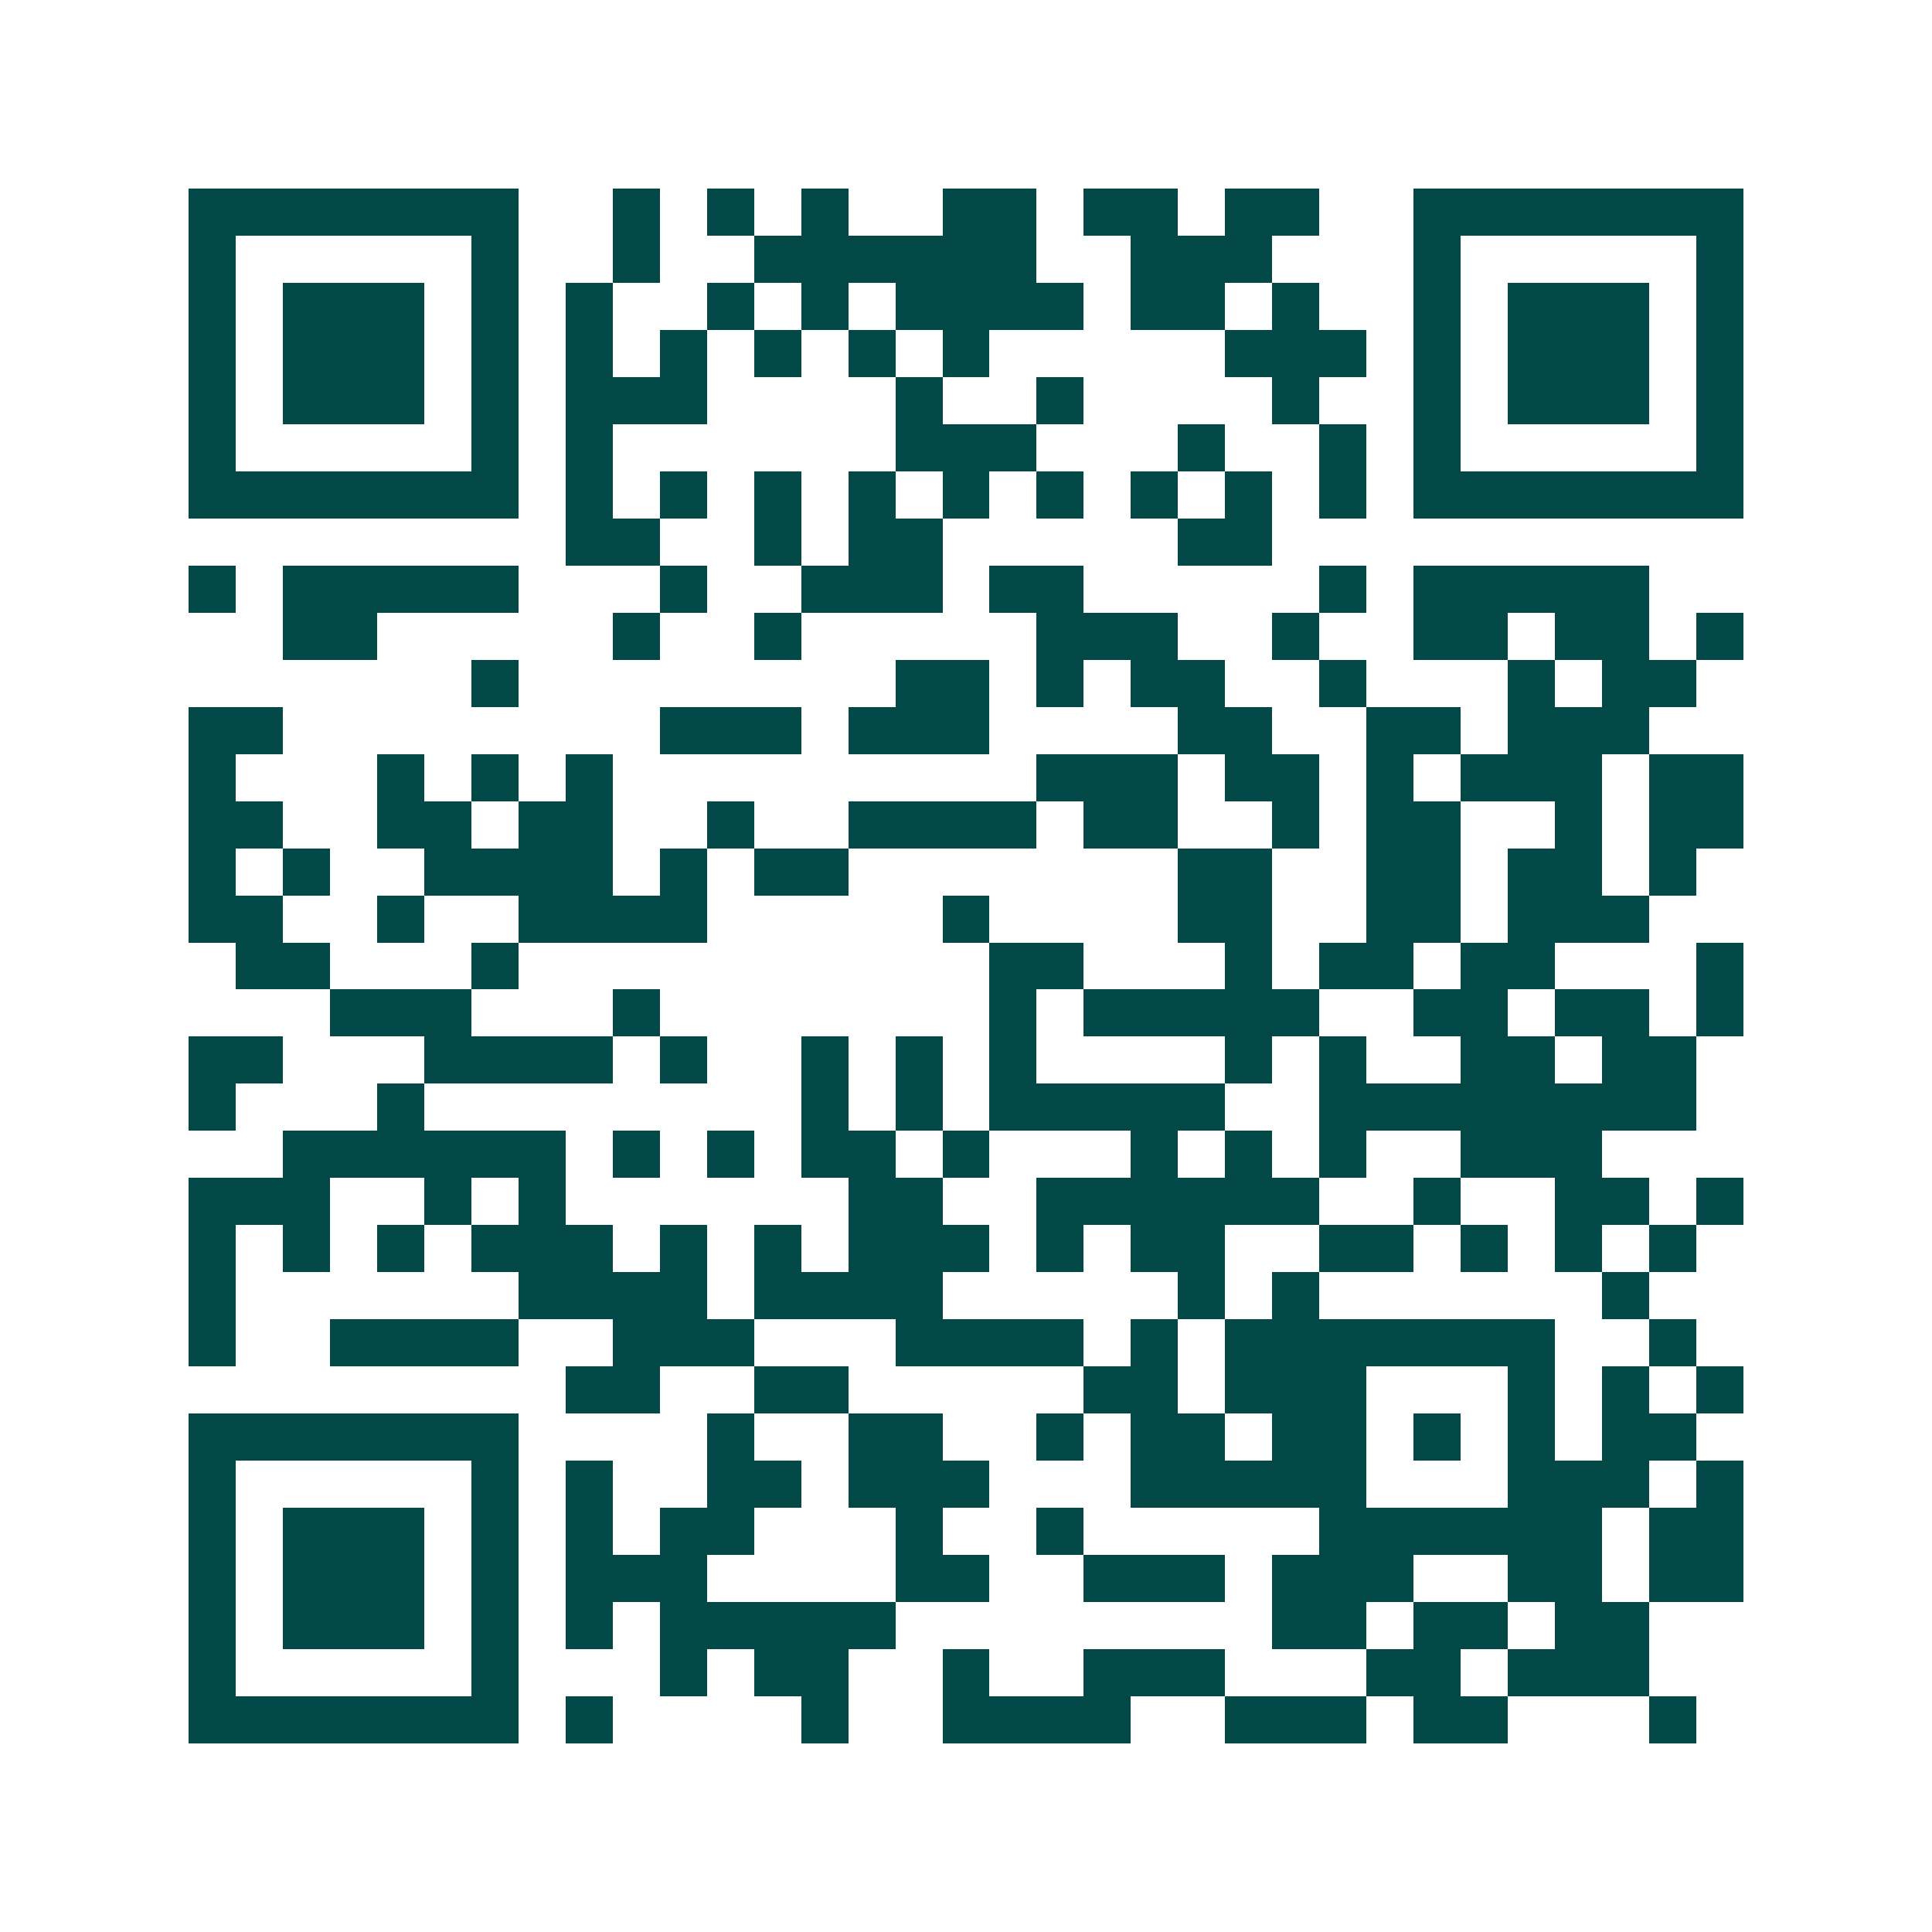 <svg xmlns="http://www.w3.org/2000/svg" width="200" height="200" viewBox="0 0 41 41" shape-rendering="crispEdges"><path fill="#ffffff" d="M0 0h41v41H0z"/><path stroke="#014847" d="M4 4.5h7m2 0h1m1 0h1m1 0h1m2 0h2m1 0h2m1 0h2m2 0h7M4 5.5h1m5 0h1m2 0h1m2 0h6m2 0h3m3 0h1m5 0h1M4 6.5h1m1 0h3m1 0h1m1 0h1m2 0h1m1 0h1m1 0h4m1 0h2m1 0h1m2 0h1m1 0h3m1 0h1M4 7.5h1m1 0h3m1 0h1m1 0h1m1 0h1m1 0h1m1 0h1m1 0h1m5 0h3m1 0h1m1 0h3m1 0h1M4 8.5h1m1 0h3m1 0h1m1 0h3m4 0h1m2 0h1m4 0h1m2 0h1m1 0h3m1 0h1M4 9.5h1m5 0h1m1 0h1m6 0h3m3 0h1m2 0h1m1 0h1m5 0h1M4 10.5h7m1 0h1m1 0h1m1 0h1m1 0h1m1 0h1m1 0h1m1 0h1m1 0h1m1 0h1m1 0h7M12 11.5h2m2 0h1m1 0h2m5 0h2M4 12.5h1m1 0h5m3 0h1m2 0h3m1 0h2m5 0h1m1 0h5M6 13.5h2m5 0h1m2 0h1m5 0h3m2 0h1m2 0h2m1 0h2m1 0h1M10 14.5h1m8 0h2m1 0h1m1 0h2m2 0h1m3 0h1m1 0h2M4 15.5h2m8 0h3m1 0h3m4 0h2m2 0h2m1 0h3M4 16.5h1m3 0h1m1 0h1m1 0h1m9 0h3m1 0h2m1 0h1m1 0h3m1 0h2M4 17.5h2m2 0h2m1 0h2m2 0h1m2 0h4m1 0h2m2 0h1m1 0h2m2 0h1m1 0h2M4 18.5h1m1 0h1m2 0h4m1 0h1m1 0h2m7 0h2m2 0h2m1 0h2m1 0h1M4 19.5h2m2 0h1m2 0h4m5 0h1m4 0h2m2 0h2m1 0h3M5 20.5h2m3 0h1m10 0h2m3 0h1m1 0h2m1 0h2m3 0h1M7 21.5h3m3 0h1m7 0h1m1 0h5m2 0h2m1 0h2m1 0h1M4 22.5h2m3 0h4m1 0h1m2 0h1m1 0h1m1 0h1m4 0h1m1 0h1m2 0h2m1 0h2M4 23.5h1m3 0h1m8 0h1m1 0h1m1 0h5m2 0h8M6 24.5h6m1 0h1m1 0h1m1 0h2m1 0h1m3 0h1m1 0h1m1 0h1m2 0h3M4 25.5h3m2 0h1m1 0h1m6 0h2m2 0h6m2 0h1m2 0h2m1 0h1M4 26.5h1m1 0h1m1 0h1m1 0h3m1 0h1m1 0h1m1 0h3m1 0h1m1 0h2m2 0h2m1 0h1m1 0h1m1 0h1M4 27.5h1m6 0h4m1 0h4m5 0h1m1 0h1m6 0h1M4 28.5h1m2 0h4m2 0h3m3 0h4m1 0h1m1 0h7m2 0h1M12 29.5h2m2 0h2m5 0h2m1 0h3m3 0h1m1 0h1m1 0h1M4 30.5h7m4 0h1m2 0h2m2 0h1m1 0h2m1 0h2m1 0h1m1 0h1m1 0h2M4 31.5h1m5 0h1m1 0h1m2 0h2m1 0h3m3 0h5m3 0h3m1 0h1M4 32.5h1m1 0h3m1 0h1m1 0h1m1 0h2m3 0h1m2 0h1m5 0h6m1 0h2M4 33.5h1m1 0h3m1 0h1m1 0h3m4 0h2m2 0h3m1 0h3m2 0h2m1 0h2M4 34.5h1m1 0h3m1 0h1m1 0h1m1 0h5m8 0h2m1 0h2m1 0h2M4 35.5h1m5 0h1m3 0h1m1 0h2m2 0h1m2 0h3m3 0h2m1 0h3M4 36.5h7m1 0h1m4 0h1m2 0h4m2 0h3m1 0h2m3 0h1"/></svg>
